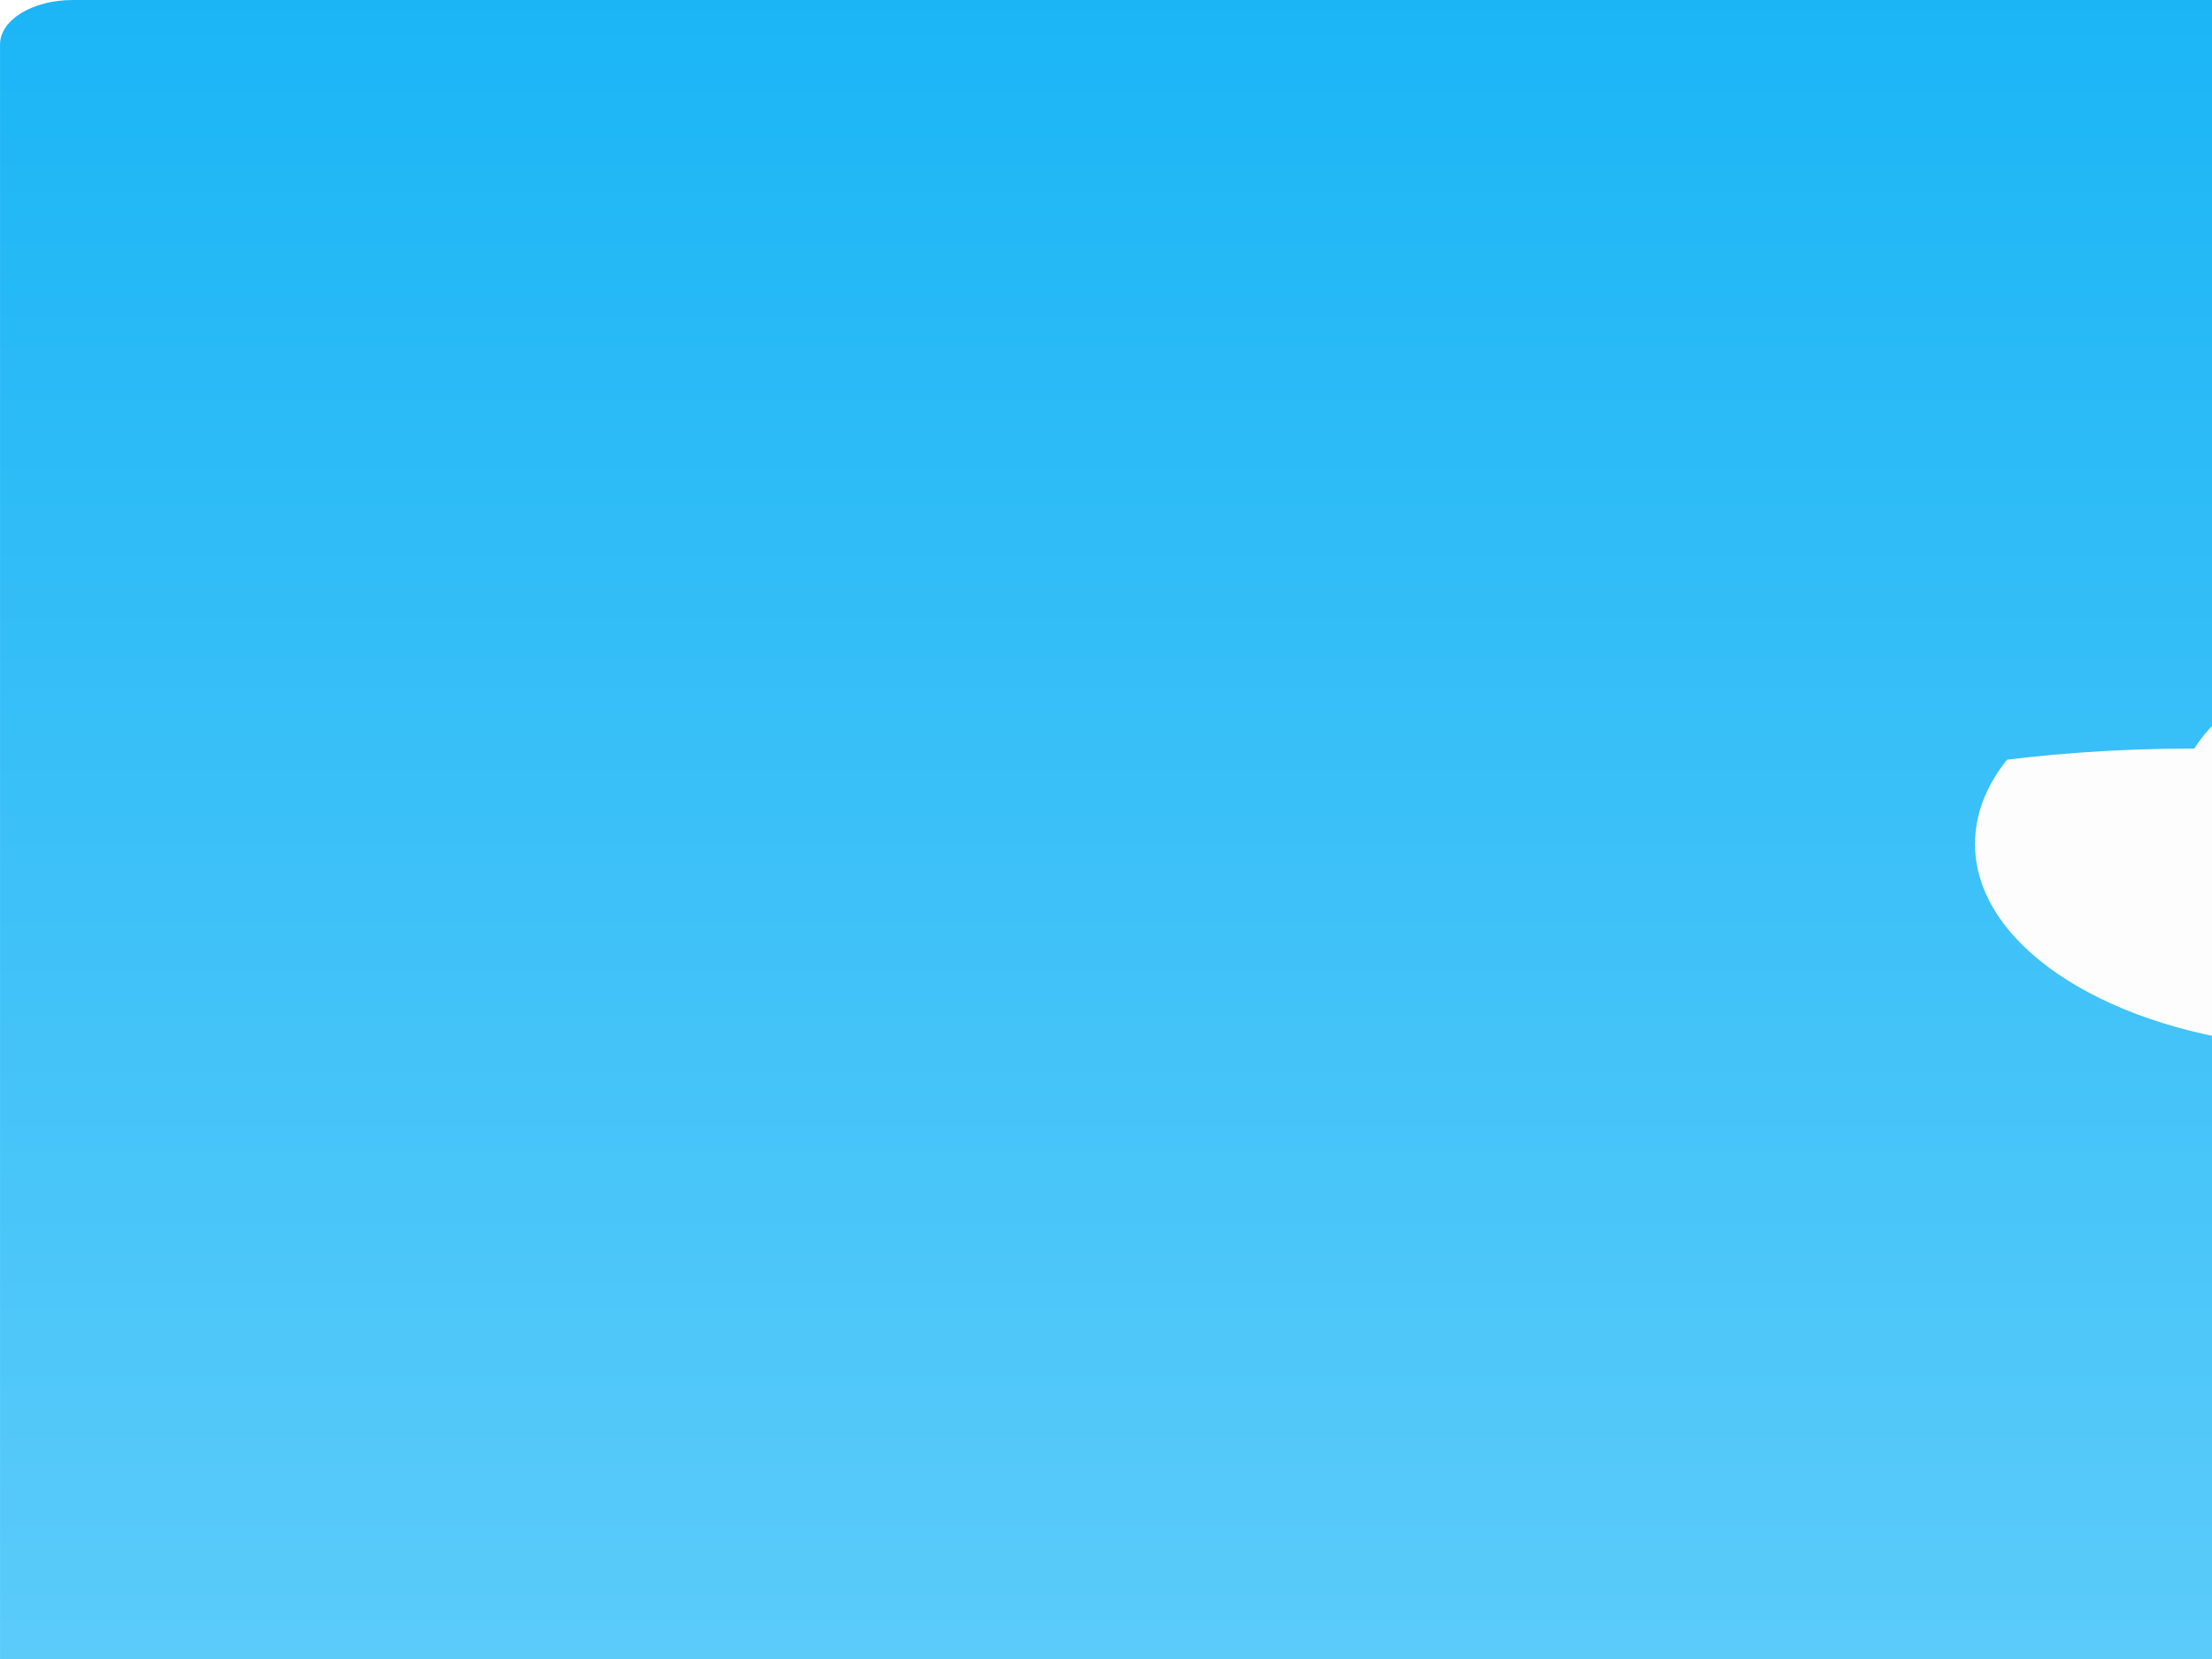 <?xml version="1.0" encoding="UTF-8"?>
<svg viewBox="0 0 640 480" xmlns="http://www.w3.org/2000/svg">
 <defs>
  <clipPath id="h">
   <path d="m1832.5 64.971c-48.512 0-90.277 11.93-108.88 29.029-4.269-0.295-8.61-0.458-13.02-0.458-57.892 0-104.88 26.516-104.88 59.185 0 28.592 35.996 52.465 83.786 57.98 14.848 30.919 81.28 54.263 160.92 54.263 90.548 0 164.04-30.168 164.04-67.344l-0.118-1.083c29.334-9.232 48.52-24.502 48.52-41.775l-0.422-4.386c-5.101-26.509-53.967-46.621-113.33-46.641-11.48-22.433-59.405-38.772-116.62-38.772z" fill="#fdfdfd" opacity=".893" stroke-linecap="round" stroke-linejoin="round" stroke-width="5"/>
  </clipPath>
  <clipPath id="g">
   <path d="m798.21 156.4c-48.512 0-90.277 11.93-108.88 29.029-4.269-0.295-8.61-0.458-13.02-0.458-57.892 0-104.88 26.516-104.88 59.185 0 28.592 35.996 52.465 83.786 57.98 14.848 30.919 81.281 54.263 160.92 54.264 90.548 0 164.04-30.168 164.04-67.344l-0.118-1.083c29.334-9.232 48.52-24.502 48.52-41.775l-0.421-4.386c-5.101-26.509-53.967-46.621-113.33-46.641-11.48-22.433-59.406-38.772-116.62-38.772z" fill="#fdfdfd" opacity=".893" stroke-linecap="round" stroke-linejoin="round" stroke-width="5"/>
  </clipPath>
  <filter id="i" x="-.096" y="-.219" width="1.192" height="1.438">
   <feGaussianBlur stdDeviation="18.234"/>
  </filter>
  <filter id="j" x="-.096" y="-.219" width="1.192" height="1.438">
   <feGaussianBlur stdDeviation="18.254"/>
  </filter>
  <linearGradient id="l" x1=".5" x2=".511" y1="-.07" y2="1.426">
   <stop stop-color="#55a800" offset="0"/>
   <stop stop-color="#74e400" offset="1"/>
  </linearGradient>
  <linearGradient id="k" x1=".474" x2=".474" y1="-.189" y2="1">
   <stop stop-color="#00acf4" offset="0"/>
   <stop stop-color="#a6e5ff" offset="1"/>
  </linearGradient>
 </defs>
 <g stroke-linecap="round" stroke-linejoin="round">
  <g stroke-width="3">
   <rect x=".009" width="2271.4" height="1025.7" rx="21.039" ry="12.857" fill="url(#k)"/>
   <path d="m1211.4 804.96c-215.17 0-379.22 34.241-506.19 86.406-139.69-48.926-270.22-63.531-468.09-63.531-83.303 0-163.48 5.155-237.16 15.062v809.97c0 7.123 9.407 12.844 21.062 12.844h2229.3c11.656 0 21.031-5.721 21.031-12.844v-707.41c-167.74 0.928-334.18 3.174-499.12 6.719-168.05-63.884-304.03-147.22-560.88-147.22z" fill="url(#l)"/>
   <path d="m177.63 1302.8c-4.183 1.427-5.23 4.703-8.742 9.602-4.571 8.408-13.829 33.589-12.788 37.707 1.381 7.417 13.012-34.612 21.53-47.309zm-78.536 18.335c9.929 30.302 10.863 32.572 18.607 32.132-1.645-5.591-6.365-10.145-9.678-15.458-3.531-5.664-5.451-16.255-8.928-16.674zm34.899 1.105c-11.3 19.798-12.507 26.929-10.604 29.159 3.48 2.152 2.72-3.465 10.604-29.159zm21.141 4.246c-2.782-0.76-4.809 6.098-5.914 11.707-2.823 14.321-2.855 12.254-0.952 13.468 2.624 1.673 2.607-12.94 6.867-25.175zm18.712-1.315c-2.912 0.14-4.426 5.941-6.468 11.296-2.051 10.211-8.019 16.554-3.81 16.942 4.185 0.386 7.081-16.118 10.278-28.238zm-31.208 3.928c-9.183 16.418-11.147 21.454-7.458 22.132 2.378 0.437 2.566-3.575 5.28-10.32 1.749-4.345 3.929-8.152 2.178-11.812z" fill="#1e9e00" opacity=".698"/>
  </g>
  <g stroke-width="5">
   <g fill="#fdfdfd">
    <path d="m1832.5 64.971c-48.512 0-90.277 11.93-108.88 29.029-4.269-0.295-8.61-0.458-13.02-0.458-57.892 0-104.88 26.516-104.88 59.185 0 28.592 35.996 52.465 83.786 57.98 14.848 30.919 81.28 54.263 160.92 54.263 90.548 0 164.04-30.168 164.04-67.344l-0.118-1.083c29.334-9.232 48.52-24.502 48.52-41.775l-0.422-4.386c-5.101-26.509-53.967-46.621-113.33-46.641-11.48-22.433-59.405-38.772-116.62-38.772z" clip-path="url(#h)" filter="url(#j)"/>
    <path d="m811.28 167.83c73.374 0 136.54 14.998 164.69 36.494 6.457-0.371 13.022-0.575 19.692-0.575 87.56 0 158.64 33.334 158.64 74.404 0 35.944-54.443 65.955-126.72 72.889-22.458 38.87-122.94 68.217-243.4 68.217-136.95 0-248.11-37.926-248.11-84.661l0.178-1.361c-44.367-11.606-73.387-30.802-73.387-52.517l0.638-5.514c7.715-33.326 81.625-58.609 171.4-58.634 17.364-28.202 89.85-48.742 176.39-48.742z" clip-path="url(#g)" filter="url(#i)"/>
   </g>
   <g fill="#009800" opacity=".698">
    <path d="m378.58 1523c2.729-31.873 13.779-57.932 23.328-77.75-12.276 3.317-20.772 38.895-26.125 65.599-0.542 4.993 0.515 12.347 2.798 12.151z"/>
    <path d="m362.87 1518.2c-3.564-16.728 7.473-63.839 5.53-83.802-6.169 30.306-9.95 51.372-8.849 78.381 0.72 3.156 2.211 3.653 3.319 5.421z"/>
    <path d="m347.18 1516.9c-5.318-26.283-11.639-52.799-22.861-63.032 6.219 11.38 13.289 22.819 16.041 42.53 1.442 8.249 3.095 18.287 6.82 20.502z"/>
    <path d="m324.27 1521.9c-4.268-5.095-8.559-33.968-14.539-47.241 6.594 43.617 8.973 48.041 14.539 47.241z"/>
    <path d="m354.4 1512.1c-2.671-8.394-3.724-21.977-8.271-24.933 2.467 8.802 3.687 22.127 8.271 24.933z"/>
    <path d="m371 1498.1c2.159-11.861 4.442-23.73 7.617-33.956-8.85 10.553-11.721 27.98-7.617 33.956z"/>
    <path d="m330.26 1496.2c-3.845-11.857-8.392-22.636-13.893-28.771 4.843 6.643 8.863 24.957 13.893 28.771z"/>
   </g>
   <g fill="#008c00">
    <g opacity=".698">
     <path d="m1524.1 1458.9c3.686-22.428 18.61-40.765 31.508-54.711-16.581 2.334-28.056 27.37-35.287 46.16-0.732 3.513 0.696 8.688 3.779 8.55z"/>
     <path d="m1502.8 1455.5c-4.814-11.771 10.093-44.922 7.469-58.97-8.332 21.326-13.439 36.149-11.952 55.155 0.972 2.221 2.987 2.571 4.483 3.815z"/>
     <path d="m1481.6 1454.5c-7.183-18.494-15.72-37.153-30.877-44.354 8.4 8.008 17.95 16.057 21.666 29.927 1.947 5.805 4.181 12.868 9.212 14.427z"/>
     <path d="m1450.7 1458c-5.765-3.585-11.56-23.902-19.638-33.242 8.906 30.692 12.12 33.805 19.638 33.242z"/>
     <path d="m1491.4 1451.2c-3.607-5.907-5.03-15.465-11.172-17.545 3.332 6.194 4.981 15.57 11.172 17.545z"/>
     <path d="m1513.8 1441.3c2.916-8.346 5.999-16.698 10.288-23.894-11.953 7.426-15.831 19.689-10.288 23.894z"/>
     <path d="m1458.8 1440c-5.193-8.343-11.335-15.929-18.764-20.246 6.541 4.675 11.97 17.562 18.764 20.246z"/>
    </g>
    <g opacity=".698">
     <path d="m2083 1618.8c-4.224-27.514-21.328-50.009-36.11-67.116 19.003 2.864 32.153 33.576 40.44 56.628 0.839 4.31-0.797 10.659-4.331 10.489z"/>
     <path d="m2107.3 1614.6c5.517-14.44-11.568-55.108-8.56-72.341 9.549 26.161 15.402 44.346 13.698 67.662-1.114 2.725-3.423 3.154-5.138 4.68z"/>
     <path d="m2131.6 1613.5c8.232-22.688 18.016-45.578 35.387-54.411-9.627 9.824-20.571 19.698-24.83 36.714-2.232 7.121-4.791 15.786-10.557 17.698z"/>
     <path d="m2167.1 1617.8c6.607-4.398 13.248-29.322 22.506-40.78-10.207 37.652-13.89 41.471-22.506 40.78z"/>
     <path d="m2120.4 1609.4c4.134-7.246 5.765-18.971 12.803-21.523-3.818 7.598-5.708 19.101-12.803 21.523z"/>
     <path d="m2094.7 1597.2c-3.342-10.238-6.875-20.484-11.791-29.312 13.699 9.109 18.143 24.153 11.791 29.312z"/>
     <path d="m2157.8 1595.6c5.951-10.235 12.99-19.541 21.505-24.836-7.496 5.735-13.718 21.544-21.505 24.836z"/>
    </g>
    <g opacity=".698">
     <path d="m1842.4 1314.4c2.49-12.257 12.571-22.278 21.282-29.899-11.2 1.276-18.951 14.957-23.835 25.227-0.494 1.92 0.47 4.748 2.553 4.673z"/>
     <path d="m1828.1 1312.6c-3.252-6.433 6.818-24.55 5.045-32.227-5.628 11.654-9.078 19.756-8.073 30.142 0.657 1.214 2.018 1.405 3.028 2.085z"/>
     <path d="m1813.7 1312.1c-4.852-10.107-10.618-20.304-20.857-24.24 5.674 4.376 12.124 8.775 14.634 16.355 1.315 3.172 2.824 7.032 6.222 7.884z"/>
     <path d="m1792.8 1314c-3.894-1.959-7.808-13.063-13.265-18.167 6.016 16.773 8.187 18.475 13.265 18.167z"/>
     <path d="m1820.3 1310.2c-2.437-3.228-3.398-8.451-7.546-9.588 2.251 3.385 3.364 8.509 7.546 9.588z"/>
     <path d="m1835.5 1304.8c1.97-4.561 4.052-9.125 6.949-13.058-8.074 4.058-10.694 10.76-6.949 13.058z"/>
     <path d="m1798.3 1304.1c-3.508-4.559-7.657-8.705-12.675-11.064 4.418 2.555 8.086 9.598 12.675 11.064z"/>
    </g>
    <g opacity=".698">
     <path d="m1958.5 1043c-2.191-9.351-11.061-16.996-18.726-22.81 9.855 0.973 16.674 11.411 20.972 19.246 0.435 1.465-0.413 3.622-2.246 3.565z"/>
     <path d="m1971.2 1041.6c2.861-4.908-5.999-18.729-4.439-24.586 4.952 8.891 7.987 15.072 7.104 22.996-0.578 0.926-1.775 1.072-2.664 1.591z"/>
     <path d="m1983.7 1041.2c4.269-7.711 9.343-15.49 18.351-18.492-4.992 3.339-10.668 6.695-12.877 12.478-1.157 2.42-2.485 5.365-5.475 6.015z"/>
     <path d="m2002.1 1042.7c3.426-1.495 6.87-9.966 11.672-13.86-5.293 12.796-7.203 14.094-11.672 13.86z"/>
     <path d="m1978 1039.8c2.144-2.463 2.99-6.448 6.64-7.315-1.98 2.582-2.96 6.492-6.64 7.315z"/>
     <path d="m1964.6 1035.7c-1.733-3.48-3.565-6.962-6.115-9.962 7.104 3.096 9.409 8.209 6.115 9.962z"/>
     <path d="m1997.3 1035.1c3.086-3.478 6.737-6.641 11.152-8.441-3.887 1.949-7.114 7.322-11.152 8.441z"/>
    </g>
   </g>
   <g fill="#009800">
    <path d="m539.36 1427.1c-5.002-28.24-25.254-51.329-42.756-68.889 22.5 2.939 38.072 34.462 47.884 58.123 0.993 4.424-0.944 10.94-5.128 10.766z"/>
    <path d="m568.15 1422.8c6.533-14.821-13.697-56.563-10.136-74.252 11.307 26.852 18.237 45.517 16.219 69.448-1.319 2.797-4.053 3.237-6.083 4.803z"/>
    <path d="m596.92 1421.6c9.747-23.287 21.332-46.781 41.9-55.848-11.399 10.083-24.357 20.218-29.4 37.683-2.643 7.309-5.673 16.203-12.5 18.165z"/>
    <path d="m638.91 1426.1c7.823-4.514 15.686-30.097 26.649-41.857-12.086 38.646-16.447 42.566-26.649 41.857z"/>
    <path d="m583.68 1417.4c4.895-7.437 6.826-19.473 15.16-22.091-4.521 7.799-6.758 19.605-15.16 22.091z"/>
    <path d="m553.26 1404.9c-3.957-10.509-8.141-21.025-13.961-30.086 16.22 9.35 21.483 24.791 13.961 30.086z"/>
    <path d="m627.92 1403.3c7.047-10.505 15.382-20.057 25.463-25.492-8.876 5.886-16.244 22.113-25.463 25.492z"/>
   </g>
  </g>
  <path d="m2186.1 961.38c1.523 0.316 1.904 1.042 3.183 2.128 1.664 1.864 5.034 7.445 4.655 8.358-0.503 1.644-4.737-7.672-7.838-10.486zm28.59 4.064c-3.614 6.716-3.954 7.22-6.773 7.122 0.599-1.239 2.317-2.249 3.523-3.426 1.286-1.255 1.984-3.603 3.25-3.696zm-12.705 0.245c4.114 4.388 4.553 5.969 3.86 6.463-1.267 0.477-0.99-0.768-3.86-6.463zm-7.696 0.941c1.013-0.168 1.75 1.351 2.153 2.595 1.028 3.174 1.04 2.716 0.346 2.985-0.955 0.371-0.949-2.868-2.499-5.58zm-6.812-0.291c1.06 0.031 1.611 1.317 2.354 2.504 0.747 2.263 2.919 3.669 1.387 3.755-1.524 0.086-2.578-3.572-3.741-6.259zm11.361 0.871c3.343 3.639 4.058 4.755 2.715 4.906-0.866 0.097-0.934-0.792-1.922-2.288-0.637-0.963-1.43-1.807-0.793-2.618z" fill="#1e9e00" opacity=".698" stroke-width="3"/>
 </g>
</svg>
